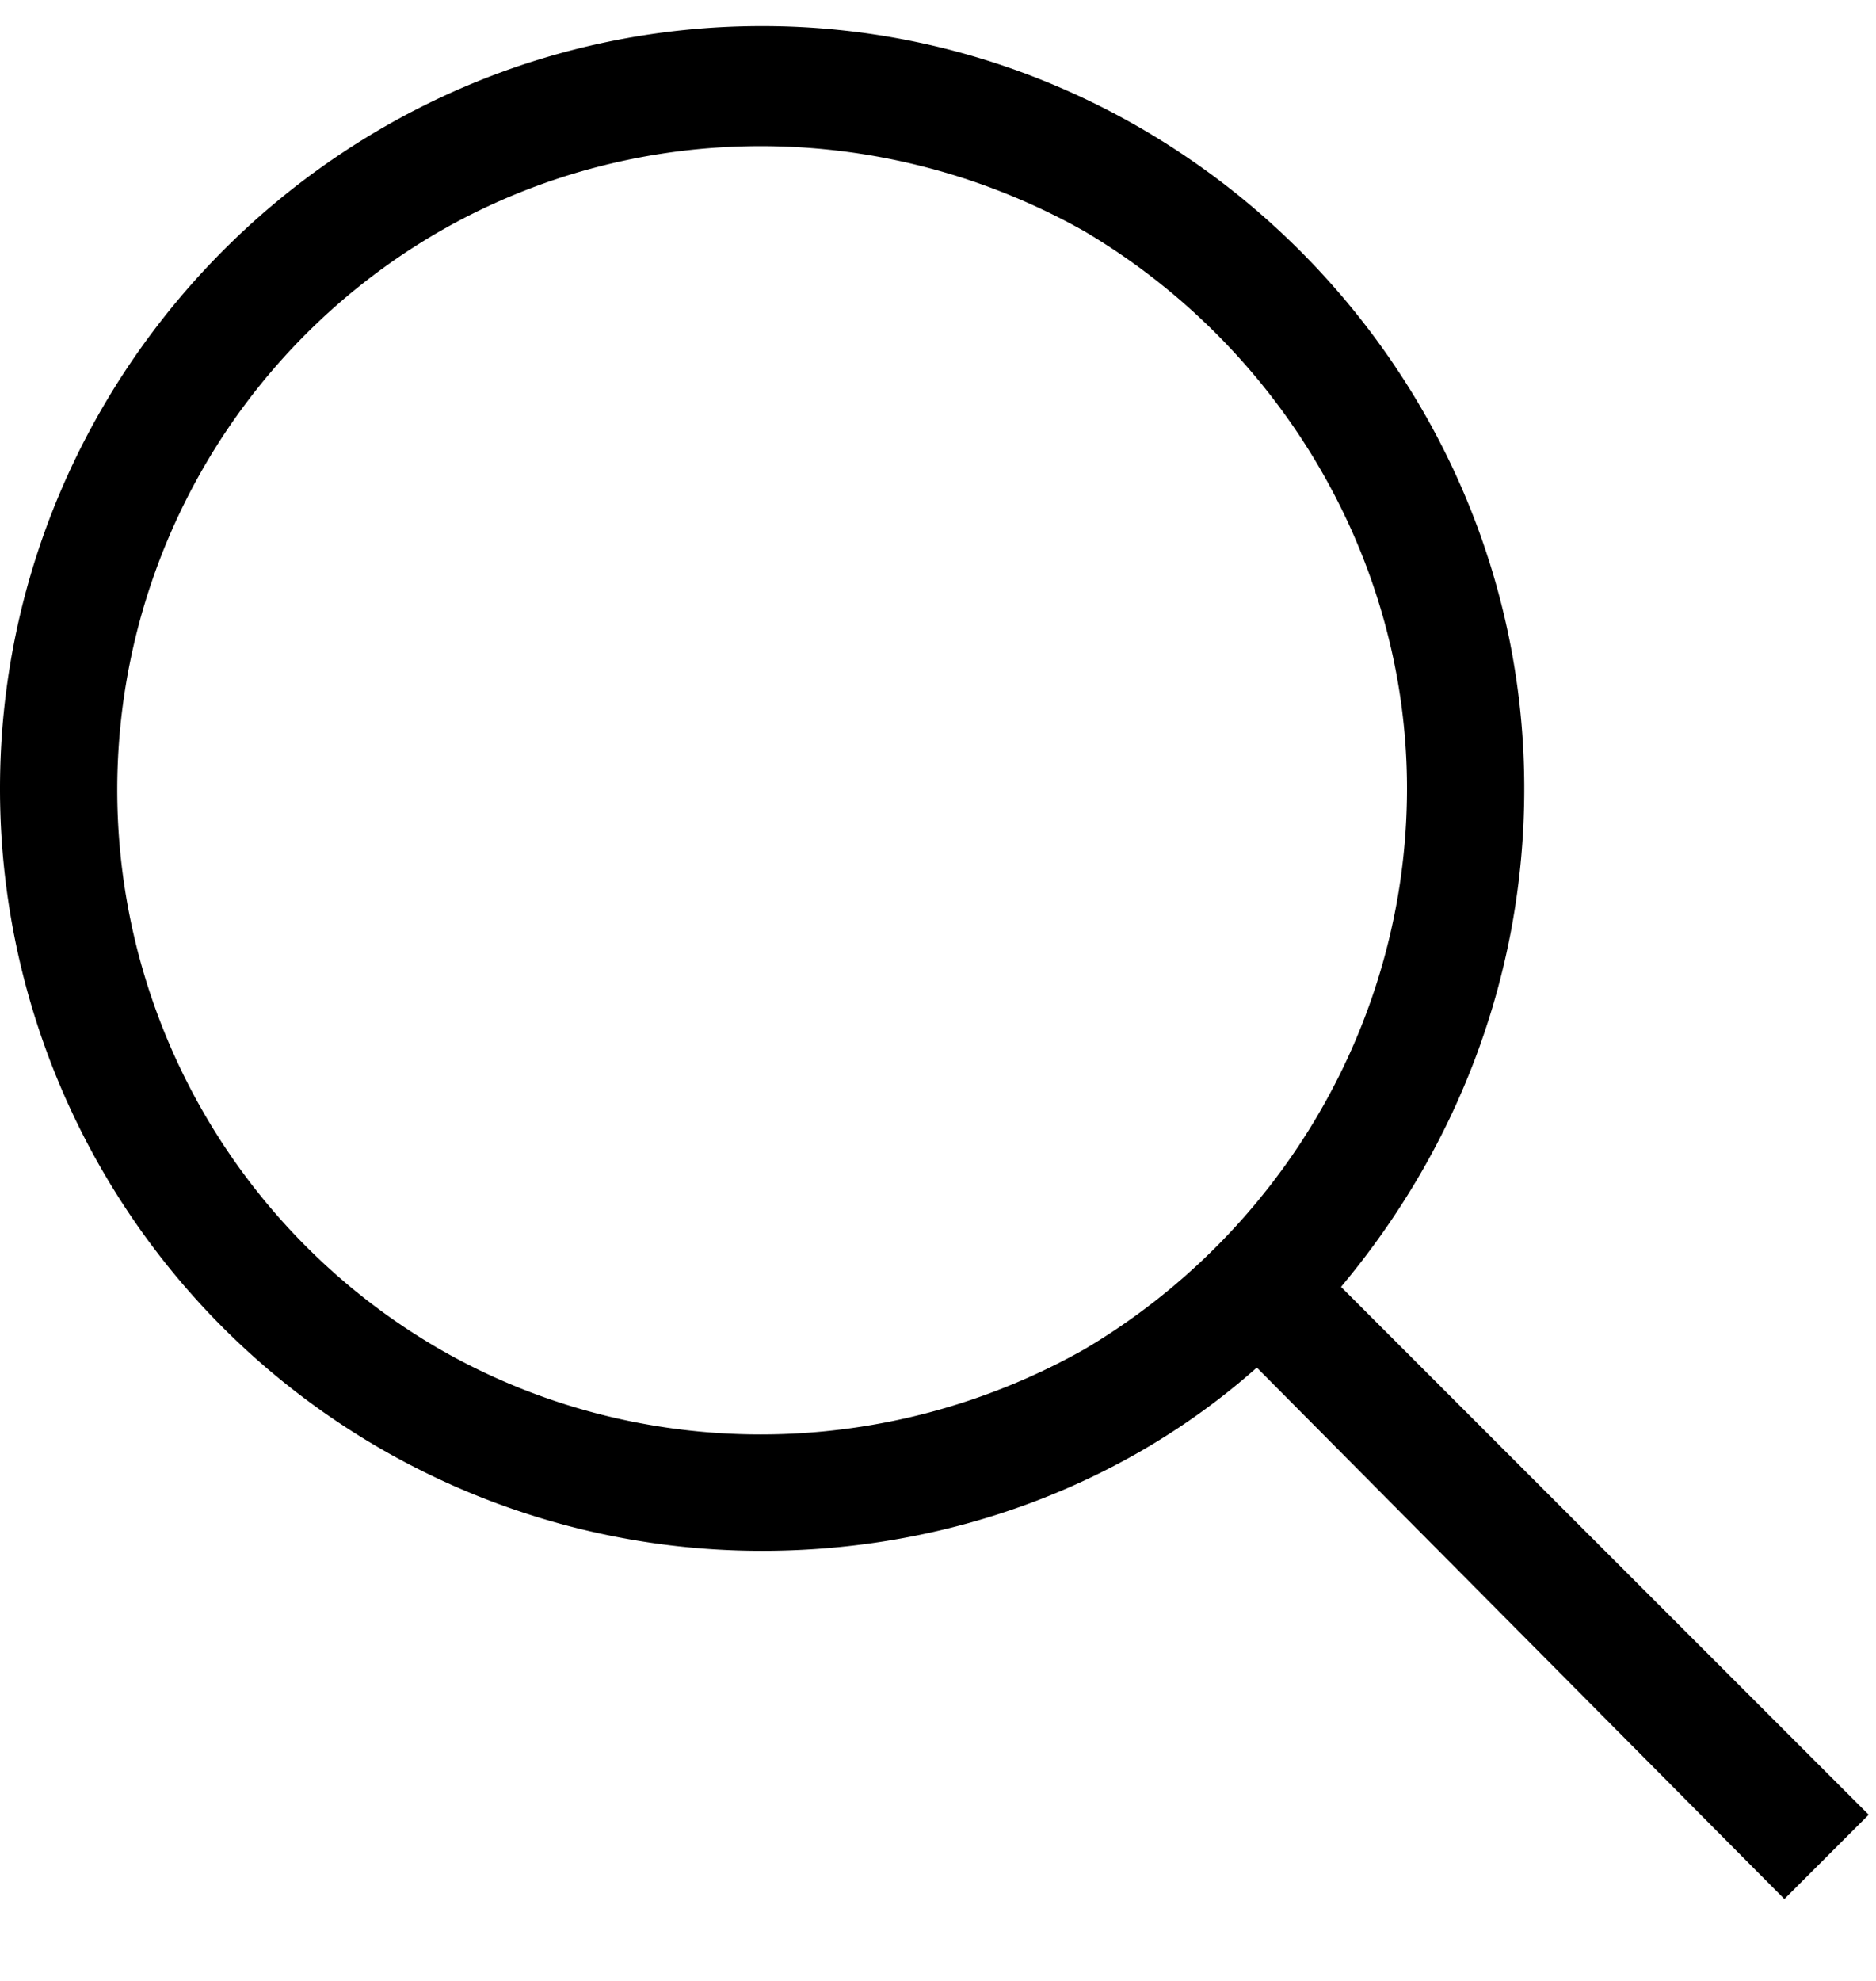 <svg xmlns="http://www.w3.org/2000/svg" width="18" height="19" fill="none"><path fill="#000" d="M13.5 7.563c0-2.18-1.195-4.22-3.094-5.344-1.933-1.09-4.289-1.09-6.187 0a6.185 6.185 0 0 0-3.094 5.344 6.199 6.199 0 0 0 3.094 5.378c1.898 1.09 4.254 1.09 6.187 0 1.899-1.125 3.094-3.164 3.094-5.379Zm-1.441 5.554c-1.266 1.125-2.954 1.758-4.746 1.758A7.307 7.307 0 0 1 0 7.562C0 3.556 3.27.25 7.313.25c4.007 0 7.312 3.305 7.312 7.313 0 1.828-.668 3.48-1.758 4.78l5.063 5.063-.809.809-5.062-5.098Z"/></svg>